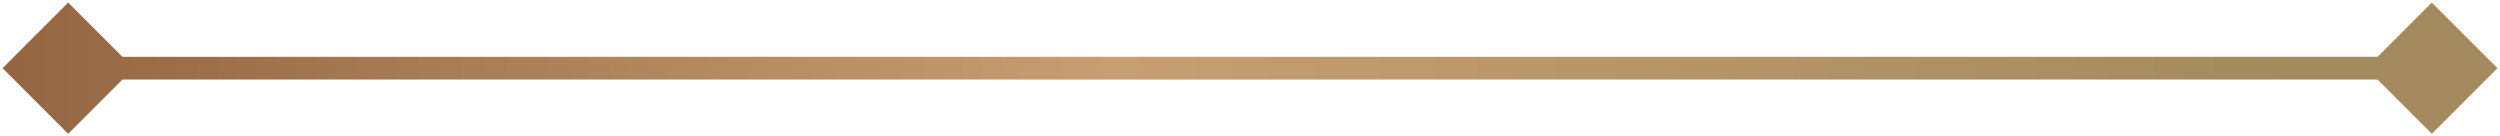 <?xml version="1.0" encoding="UTF-8"?> <svg xmlns="http://www.w3.org/2000/svg" width="110" height="6" viewBox="0 0 110 6" fill="none"><path d="M109.887 3L107 0.113L104.113 3L107 5.887L109.887 3ZM0.113 3L3 5.887L5.887 3L3 0.113L0.113 3ZM107 3V2.5L3 2.5V3V3.5L107 3.5V3Z" fill="url(#paint0_linear_444_1444)"></path><defs><linearGradient id="paint0_linear_444_1444" x1="101.34" y1="2.905" x2="0.524" y2="2.905" gradientUnits="userSpaceOnUse"><stop stop-color="#A48A5E"></stop><stop offset="0.521" stop-color="#C69E72"></stop><stop offset="1" stop-color="#946642"></stop></linearGradient></defs></svg> 